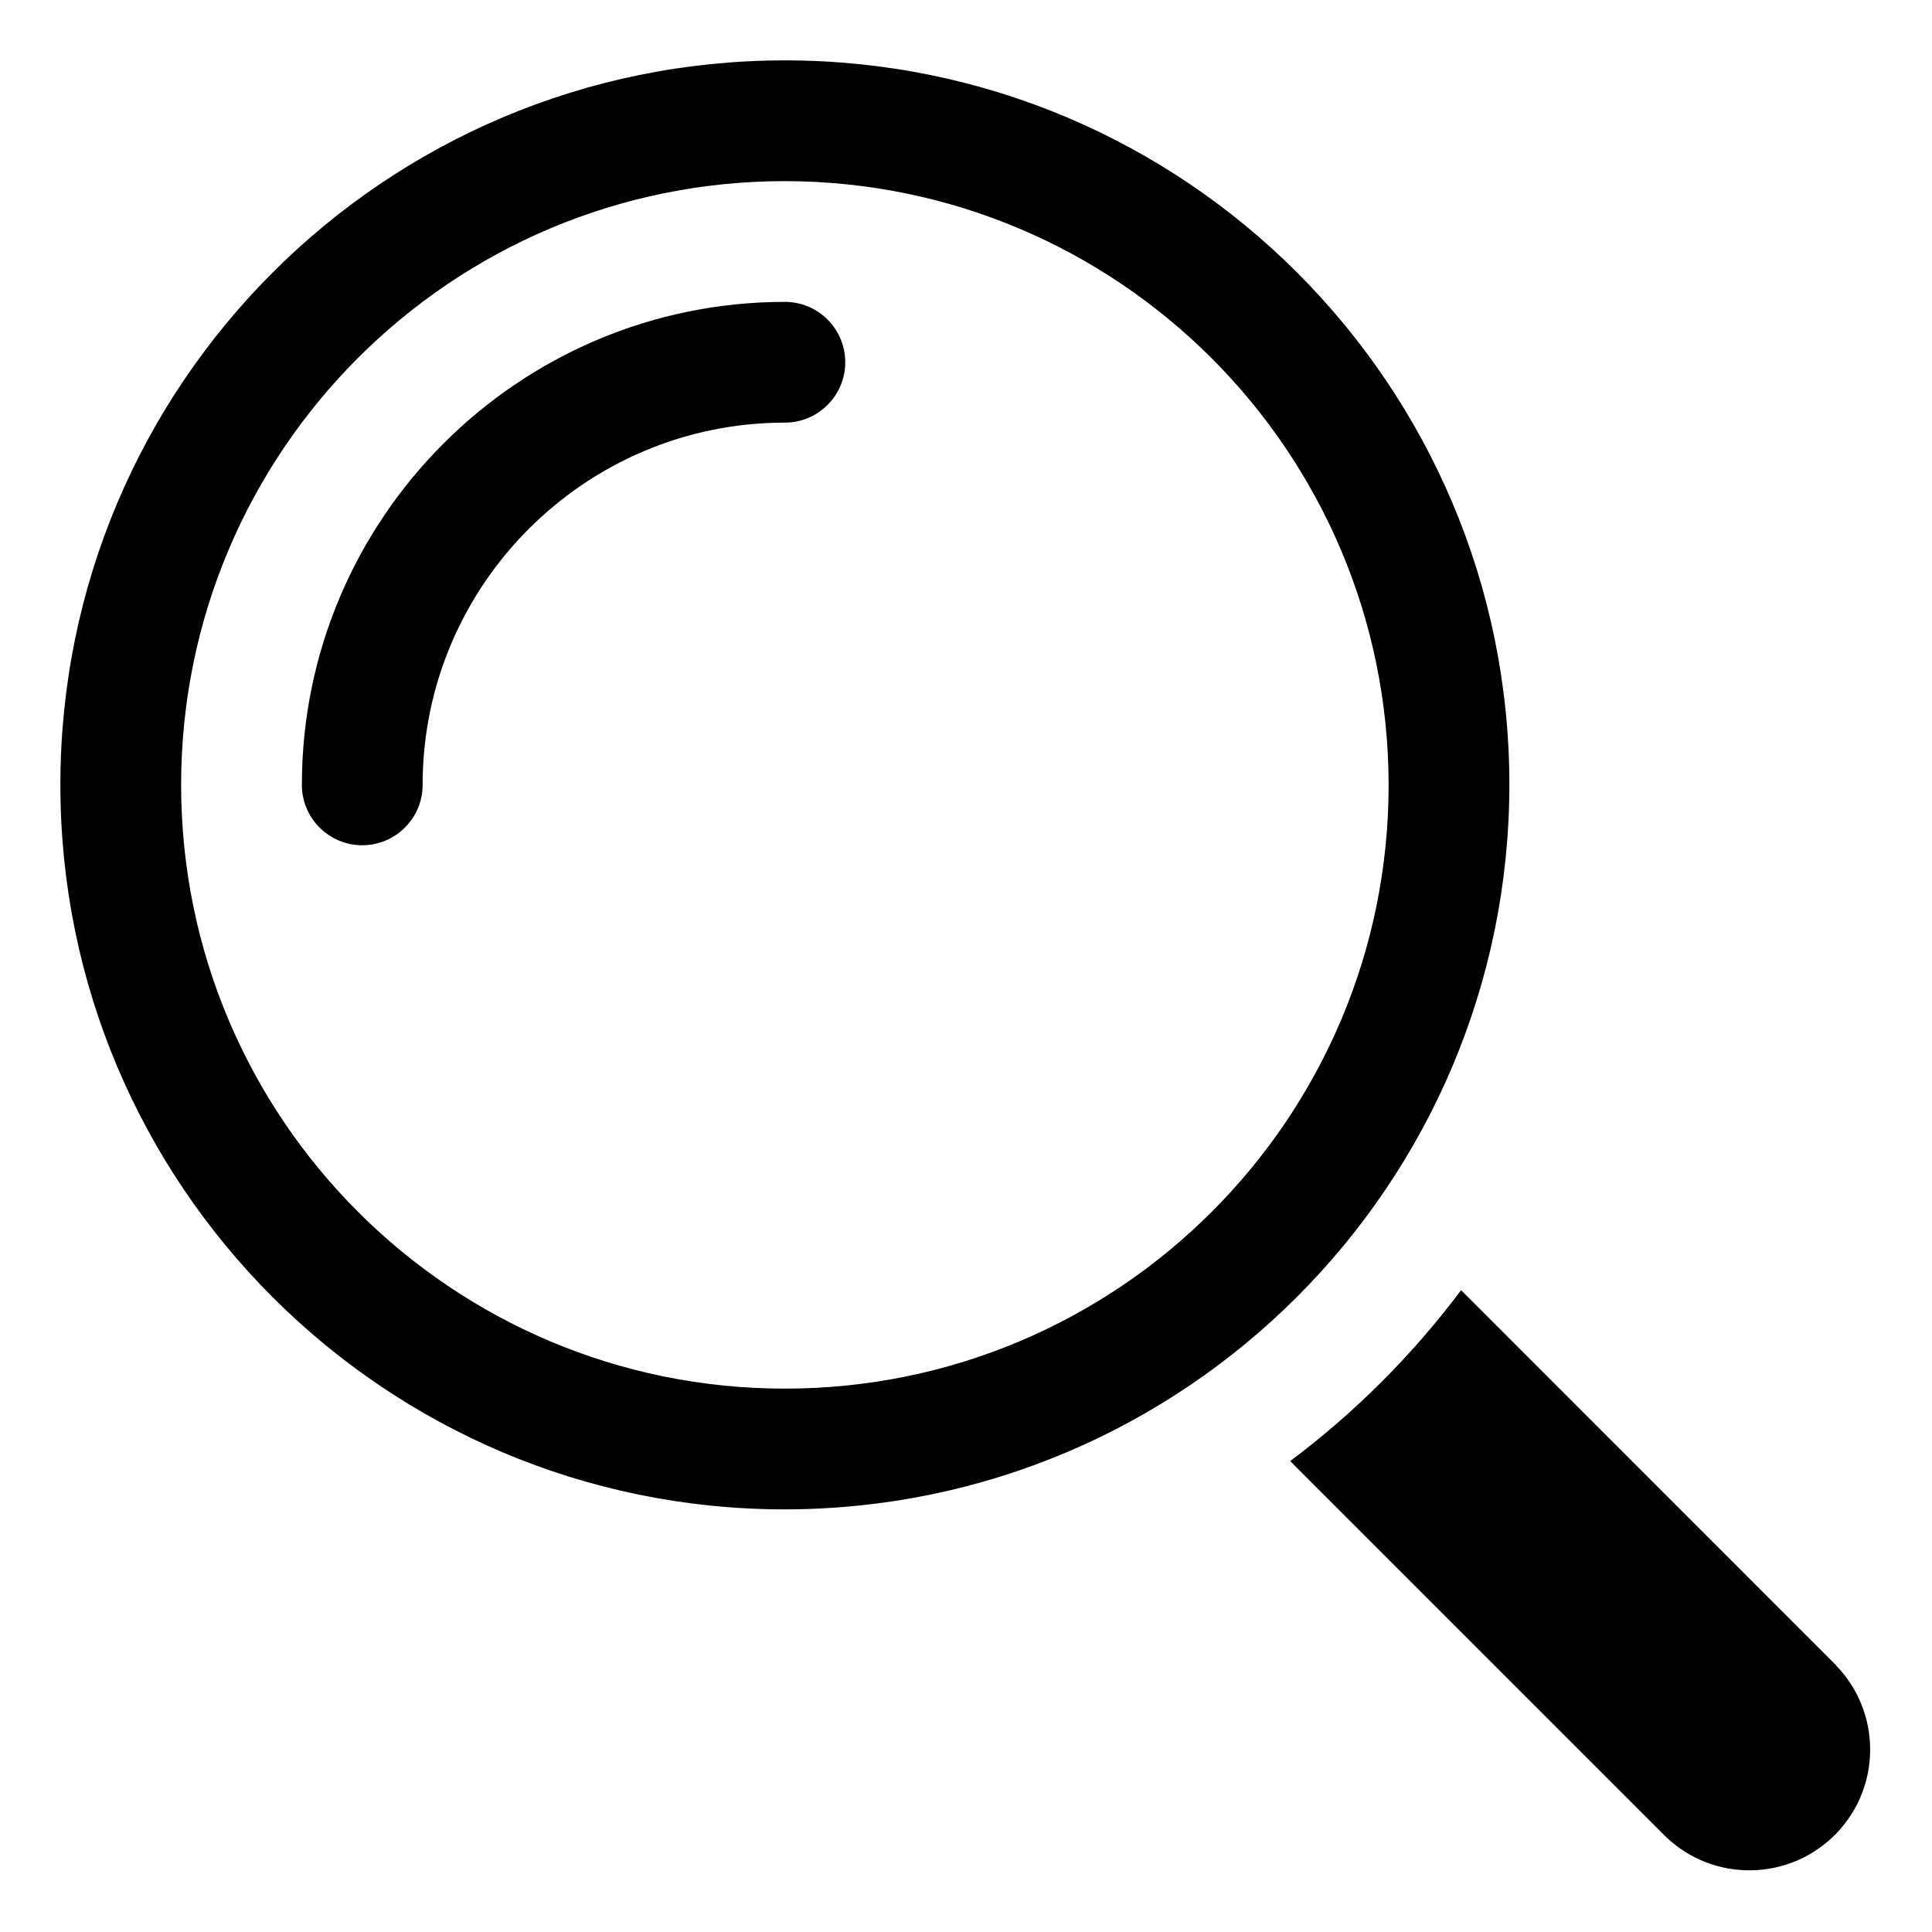 <svg xmlns="http://www.w3.org/2000/svg" width="24" height="24" viewBox="0 0 24 24" fill="none">
  <g clip-path="url(#clip0_730_1843)">
    <path d="M22.811 20.689L18.15 16.027C17.547 16.832 16.832 17.547 16.027 18.15L20.69 22.813C21.285 23.388 22.235 23.372 22.811 22.776C23.372 22.195 23.372 21.273 22.811 20.692V20.689Z" fill="currentColor"/>
    <path d="M18.75 9.75C18.75 4.78 14.72 0.75 9.75 0.75C4.78 0.75 0.75 4.78 0.75 9.75C0.75 14.72 4.78 18.75 9.75 18.75C14.718 18.745 18.745 14.718 18.75 9.75ZM9.75 17.25C5.608 17.25 2.25 13.892 2.25 9.75C2.25 5.608 5.608 2.25 9.75 2.25C13.89 2.255 17.245 5.61 17.25 9.75C17.25 13.892 13.892 17.25 9.75 17.25Z" fill="currentColor"/>
    <path d="M9.75 3.75C6.442 3.75 3.75 6.442 3.75 9.75C3.75 10.164 4.086 10.5 4.5 10.5C4.914 10.5 5.25 10.164 5.25 9.75C5.25 7.268 7.268 5.25 9.75 5.25C10.164 5.25 10.5 4.914 10.5 4.5C10.5 4.086 10.164 3.75 9.75 3.75Z" fill="currentColor"/>
  </g>
  <defs>
    <clipPath id="clip0_730_1843">
      <rect width="24" height="24" fill="white"/>
    </clipPath>
  </defs>
</svg>